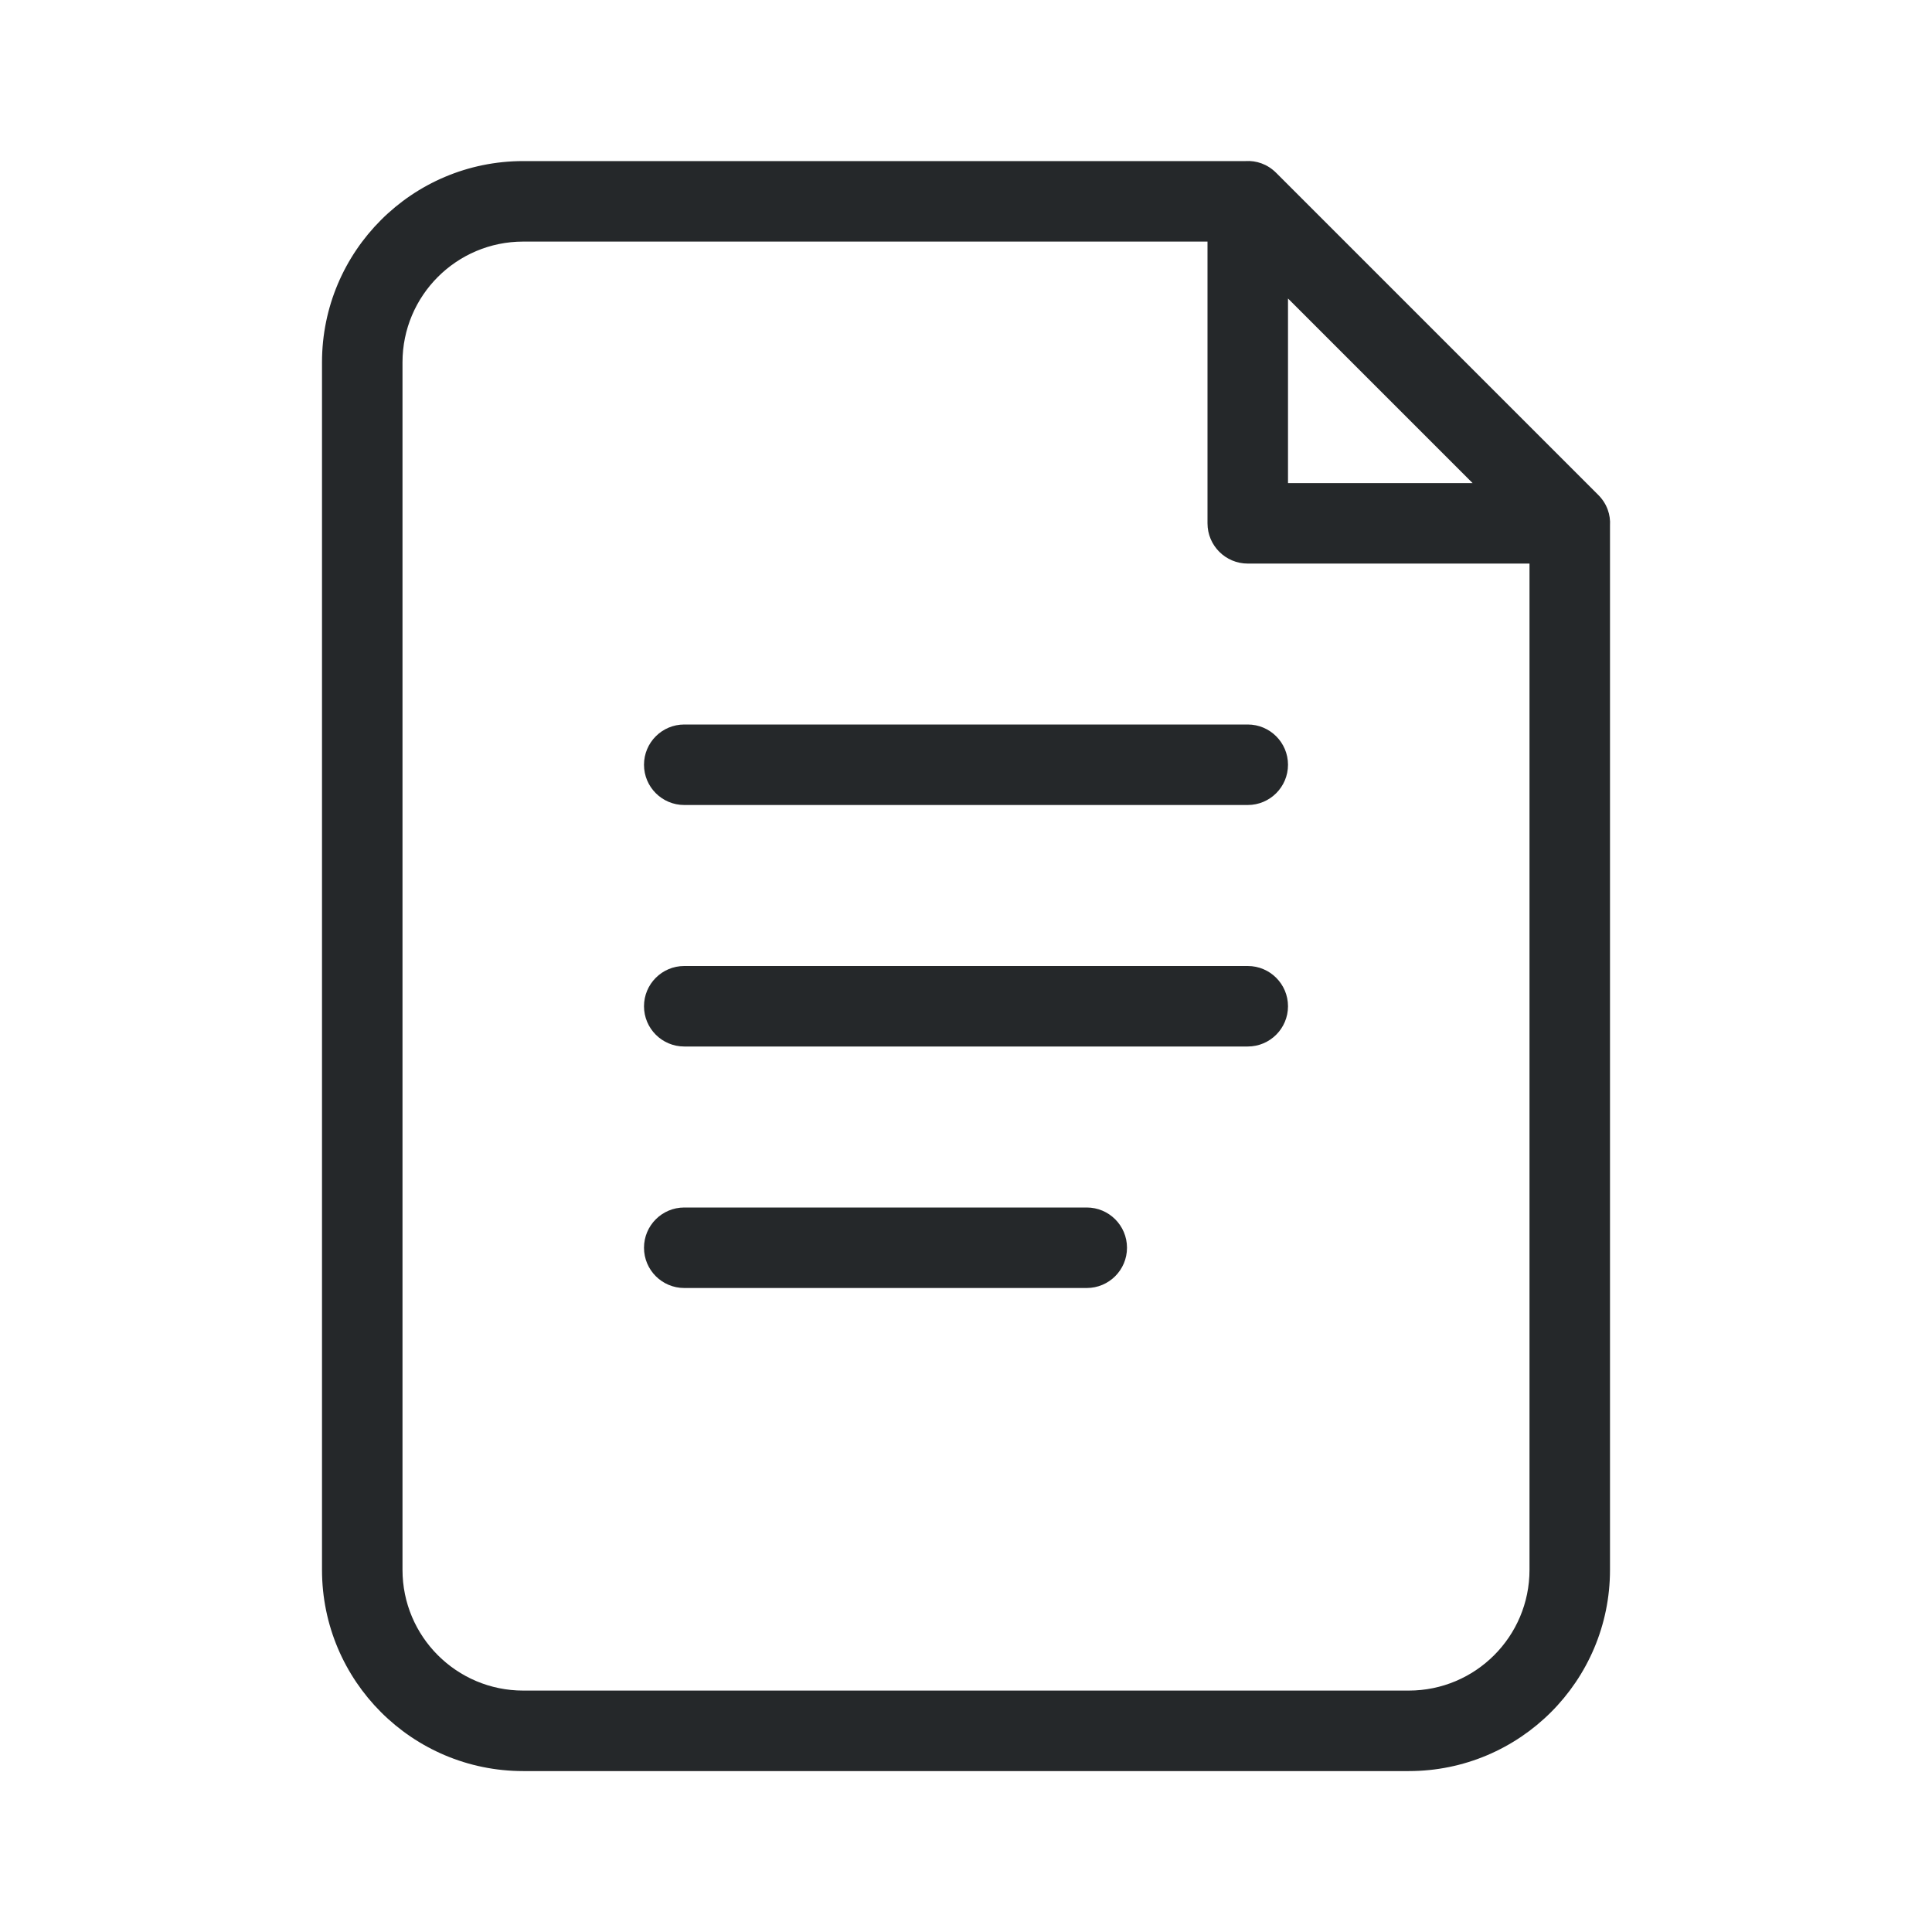 <svg
    width="48"
    height="48"
    viewBox="0 0 48 48"
    fill="none"
    xmlns="http://www.w3.org/2000/svg"
    style="position: relative; left: -8%" >
    <path
      d="M40 13.058V39.002C40 41.763 37.761 44.002 35 44.002H13C10.239 44.002 8 41.763 8 39.002V9.002C8 6.241 10.239 4.002 13 4.002H30.944C31.209 3.985 31.486 4.074 31.707 4.295L39.707 12.295C39.928 12.516 40.017 12.793 40 13.058ZM30 6.002H13C11.343 6.002 10 7.345 10 9.002V39.002C10 40.659 11.343 42.002 13 42.002H35C36.657 42.002 38 40.659 38 39.002V14.002H31C30.448 14.002 30 13.554 30 13.002V6.002ZM32 7.416V12.002H36.586L32 7.416ZM17 20C16.448 20 16 19.552 16 19C16 18.448 16.448 18 17 18H31C31.552 18 32 18.448 32 19C32 19.552 31.552 20 31 20H17ZM17 26C16.448 26 16 25.552 16 25C16 24.448 16.448 24 17 24H31C31.552 24 32 24.448 32 25C32 25.552 31.552 26 31 26H17ZM17 32C16.448 32 16 31.552 16 31C16 30.448 16.448 30 17 30H27C27.552 30 28 30.448 28 31C28 31.552 27.552 32 27 32H17Z"
      fill="#25282A"
    />
  </svg>
